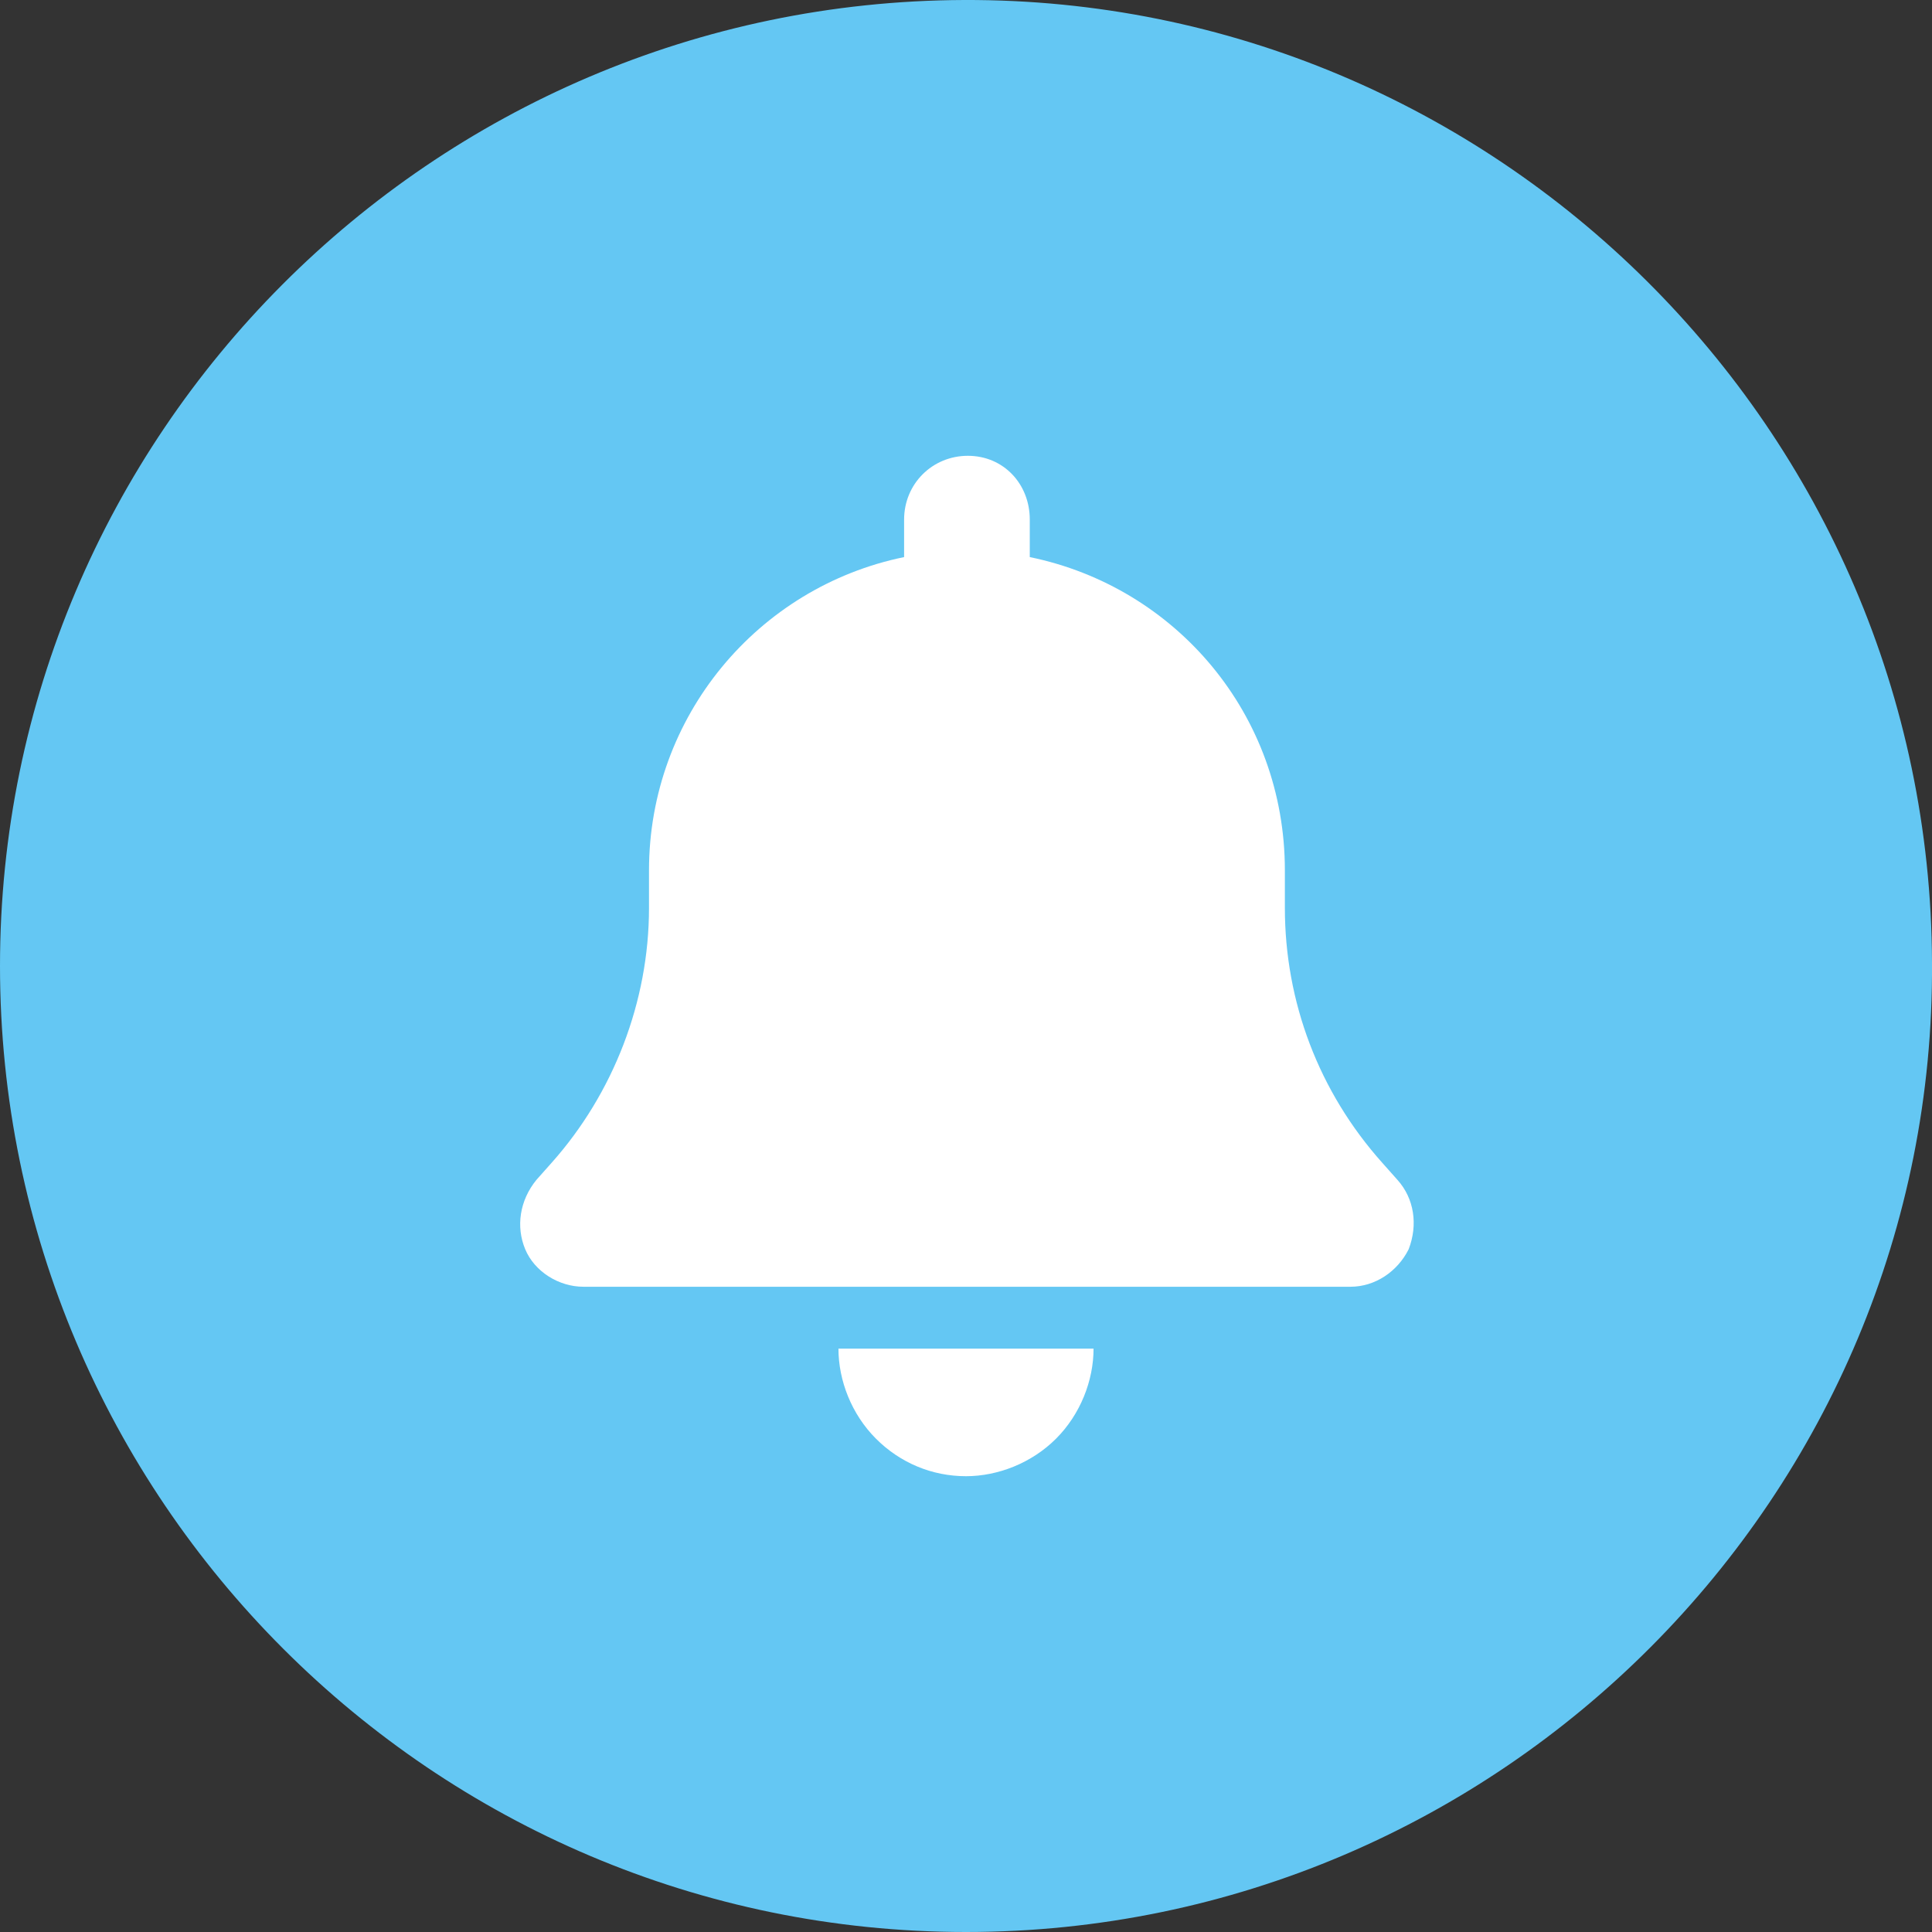 <svg enable-background="new 0 0 103 103" viewBox="0 0 103 103" xmlns="http://www.w3.org/2000/svg" xmlns:xlink="http://www.w3.org/1999/xlink"><rect x="0" y="0" width="103" height="103" fill="#333333" stroke="none"/><clipPath id="a"><path d="m0 0h103v103h-103z"/></clipPath><g clip-path="url(#a)" fill="#64c7f3"><path d="m67.8 67.7c-.9 0-1.8.4-2.4 1s-1 1.5-1 2.4.4 1.8 1 2.4 1.5 1 2.4 1 1.8-.4 2.4-1 1-1.5 1-2.4-.4-1.8-1-2.5c-.6-.5-1.4-.9-2.4-.9z"/><path d="m43.1 67.7c-.9 0-1.8.4-2.4 1s-1 1.5-1 2.5c0 .9.4 1.8 1 2.4s1.5 1 2.4 1 1.8-.4 2.4-1 1-1.5 1-2.4-.4-1.8-1-2.4-1.5-1.1-2.4-1.1z"/><path d="m41.6 56.8h14.6c.2 0 .5 0 .7-.1 1-.2 1.6-1 1.6-2.1 0-7.1 0-14.3 0-21.4 0-1.4-.8-2.2-2.2-2.2h-29.3c-1.4 0-2.2.8-2.2 2.2v8.6 12.7c0 .5.2 1.1.5 1.5.4.5 1 .7 1.7.7 4.9.1 9.7.1 14.6.1z"/><path d="m79.9 53.6c-2.6-3.9-5.1-7.7-7.7-11.6-.2-.3-.5-.6-.9-.8s-.7-.3-1.1-.3c-2.4 0-4.9 0-7.3 0h-.4v10.7 4.4c-.1 2-1 3.5-2.9 4.3-.8.3-1.6.4-2.4.4h-26.5v.2 5.8c0 .5.2 1 .6 1.4s.9.6 1.4.6h3.1c.1 0 .2 0 .2-.1s.1-.1.1-.2c1.2-2.9 3.4-4.5 6.5-4.7 1.6-.1 3.1.3 4.4 1.1s2.3 2.1 2.9 3.5c0 .1.1.2.2.2.1.1.2.1.3.1h10.1.3c1.3-3.1 3.6-4.9 7-4.9s5.8 1.7 7.1 4.9h3.5c.5 0 1-.2 1.3-.6s.5-.8.5-1.3c0-3.9 0-7.9 0-11.8.1-.4-.1-.9-.3-1.3zm-5.6 1.2c0 .2 0 .4-.1.5-.1.2-.2.3-.3.5-.1.1-.3.2-.5.3s-.4.1-.5.1h-5.1c-.2 0-.4 0-.6-.1s-.3-.2-.5-.3-.2-.3-.3-.5-.1-.4-.1-.6c0-1.3 0-2.6 0-3.9v-3.8c0-.9.5-1.4 1.4-1.4h1.3c.2 0 .5 0 .7.2.2.1.4.3.5.5.7 1.1 1.4 2.1 2.1 3.2.6.9 1.1 1.7 1.7 2.6.2.3.3.6.3.9z"/><path d="m51.4 0c-28.4.1-51.4 23.2-51.4 51.5 0 28.4 23.1 51.5 51.5 51.5 28.5 0 51.7-23.3 51.5-51.7-.1-28.4-23.3-51.4-51.6-51.3z"/></g><path d="m54.9 27.7v2c7.8 1.6 13.6 8.4 13.6 16.7v2c0 5 1.8 9.8 5.2 13.6l.8.9c.9 1 1.1 2.4.6 3.7-.6 1.2-1.8 2-3.1 2h-40.9c-1.3 0-2.6-.8-3.1-2s-.3-2.6.6-3.7l.8-.9c3.3-3.7 5.2-8.6 5.2-13.6v-2c0-8.2 5.8-15.1 13.6-16.7v-2c0-1.9 1.5-3.4 3.4-3.4s3.3 1.5 3.3 3.4zm-3.4 51c-1.8 0-3.5-.7-4.8-2s-2-3.1-2-4.8h13.6c0 1.7-.7 3.5-2 4.8s-3.1 2-4.8 2z" fill="#fff"/></svg>